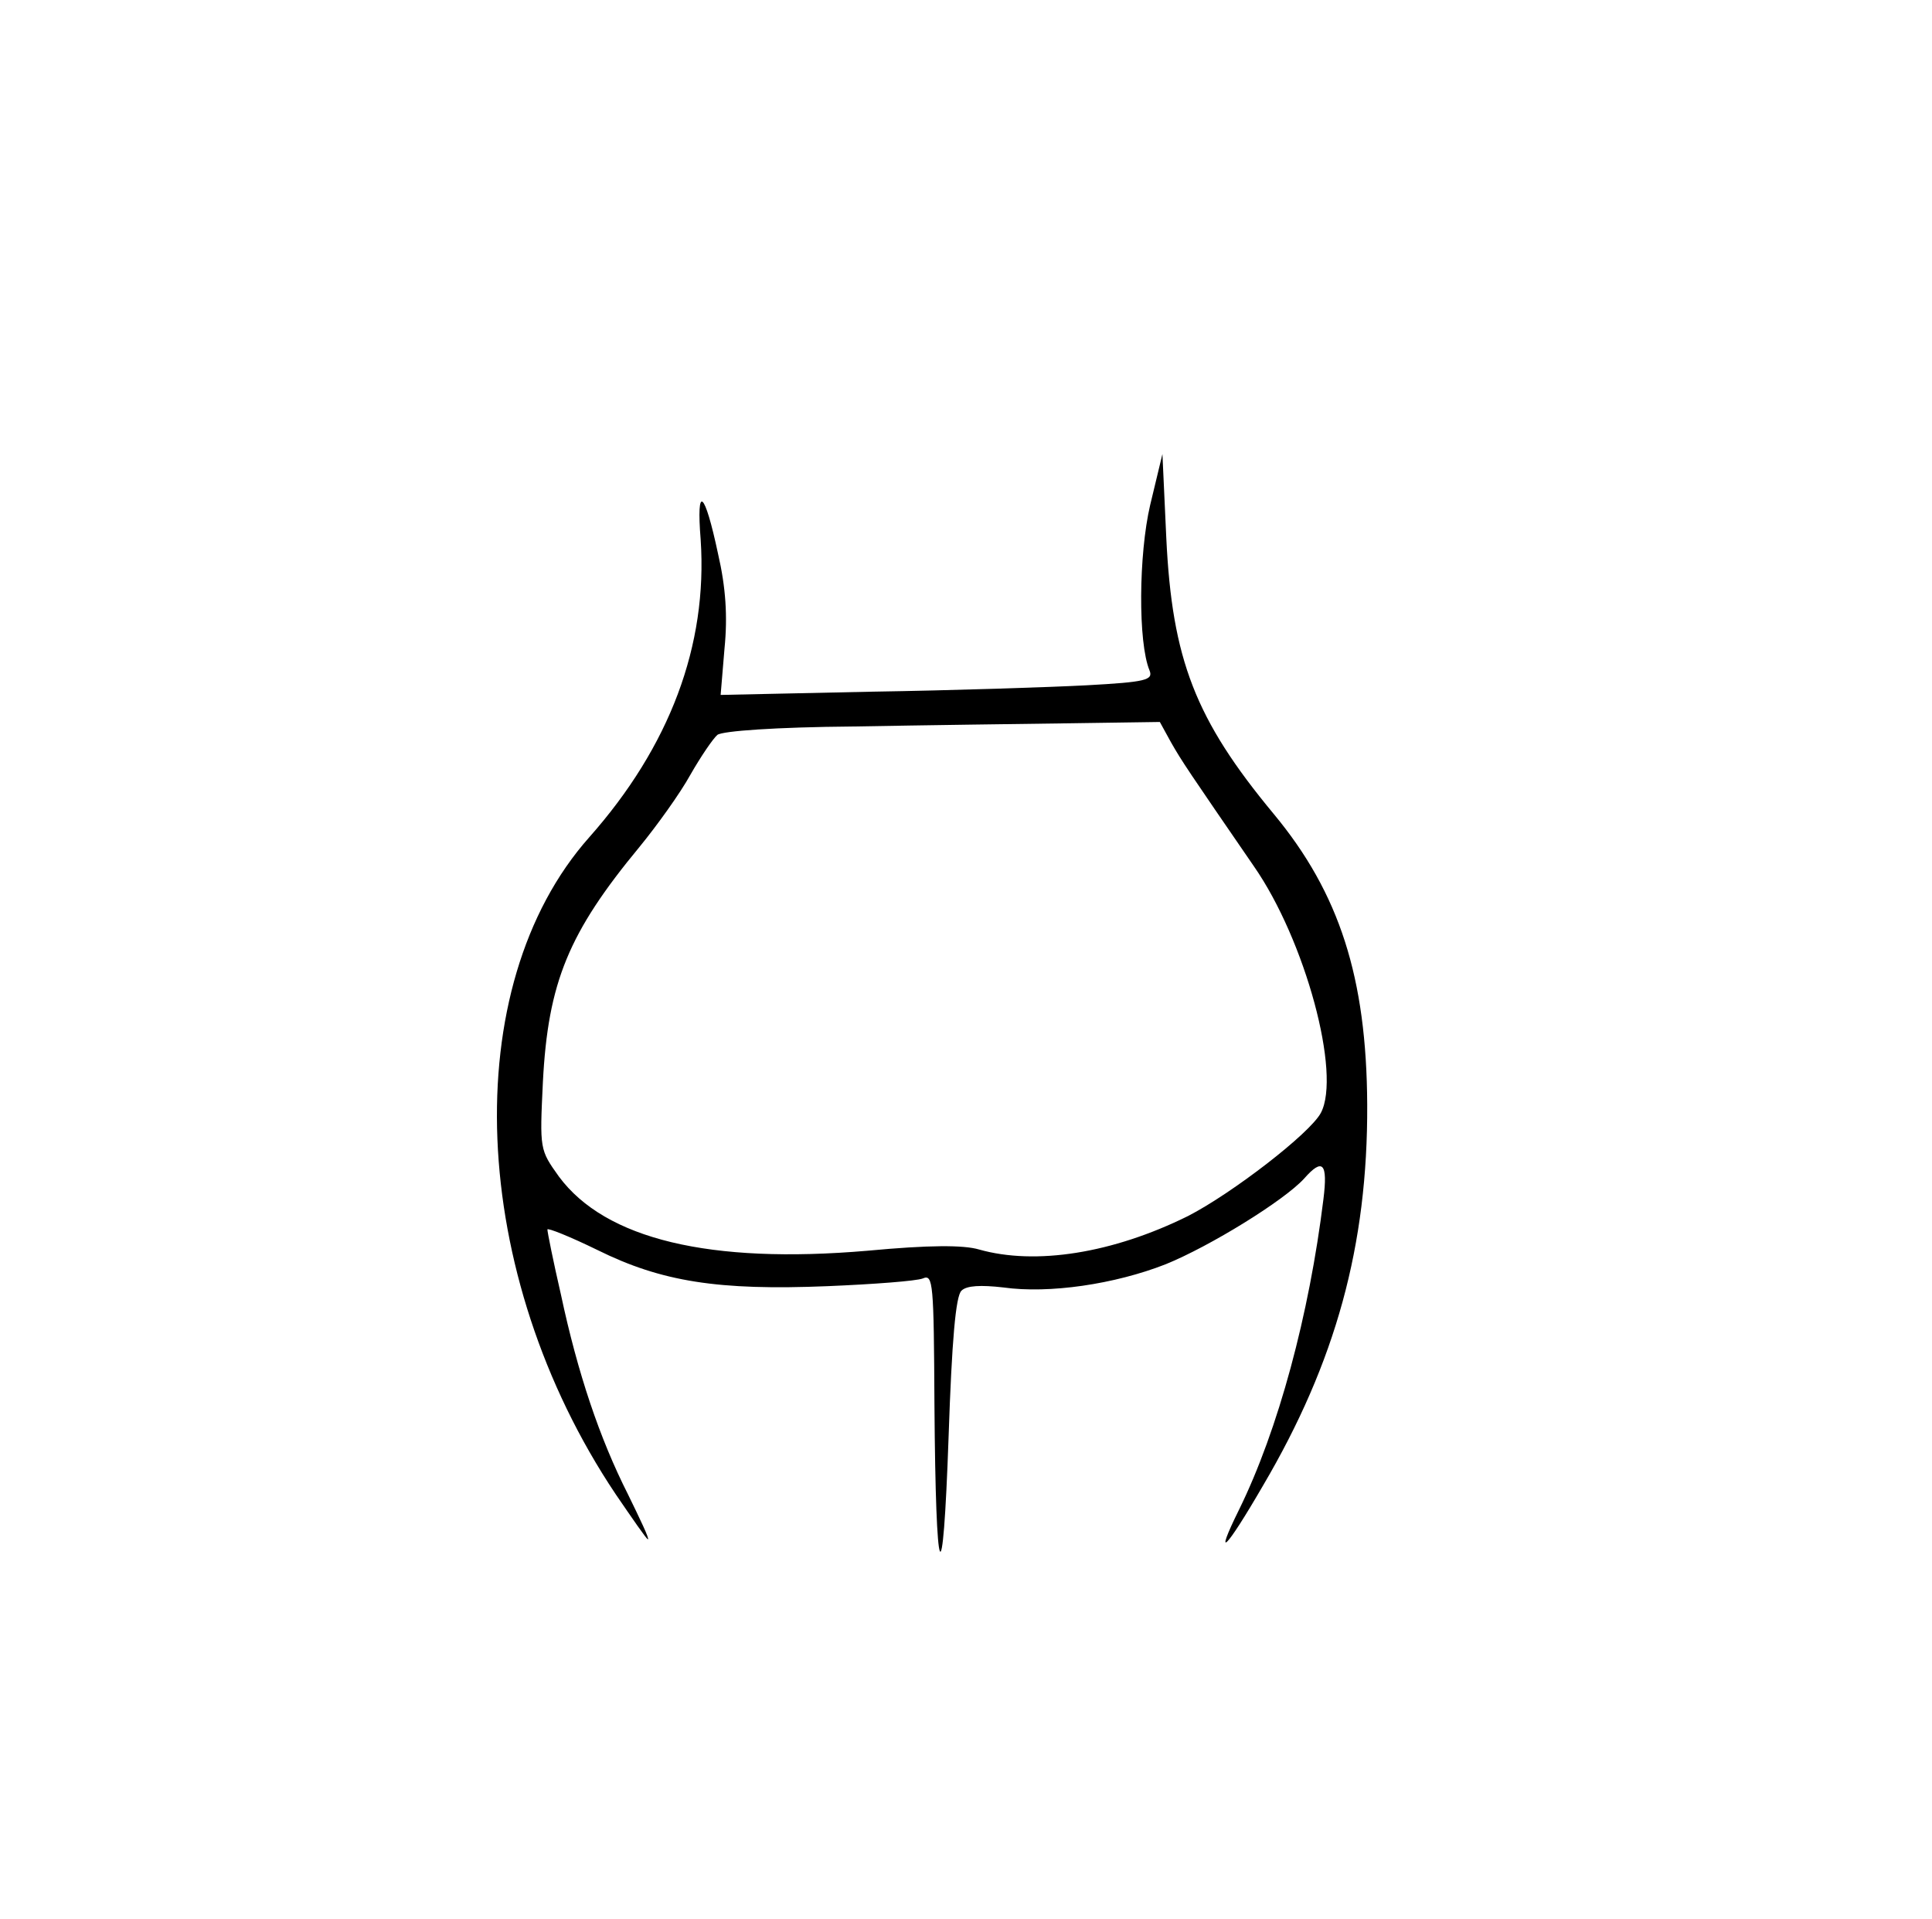 <svg preserveAspectRatio="xMidYMid meet" viewBox="0 0 300 298" height="298pt" width="300pt" xmlns="http://www.w3.org/2000/svg" version="1.0">

<g stroke="none" fill="#000000" transform="translate(0,298) scale(0.1,-0.1)">
<path d="M1786 2196 c-18 -77 -19 -214 -1 -257 6 -15 -6 -18 -97 -23 -57 -3
-208 -8 -336 -10 l-233 -5 6 72 c5 50 2 95 -10 147 -21 99 -34 109 -27 22 11
-164 -48 -321 -173 -462 -206 -232 -188 -678 41 -1020 26 -38 48 -70 50 -70 3
0 -12 31 -31 70 -44 87 -78 188 -104 310 -12 52 -21 97 -21 101 0 3 35 -11 78
-32 99 -49 187 -63 357 -56 72 3 138 8 148 12 16 7 17 -7 18 -196 2 -282 13
-308 22 -49 5 148 11 218 20 226 8 8 30 9 65 5 71 -10 173 5 252 36 69 28 184
99 215 133 29 33 37 24 30 -32 -22 -179 -70 -358 -131 -482 -40 -81 -21 -63
37 37 113 192 163 373 162 592 -1 197 -43 328 -145 451 -122 147 -158 240
-167 429 l-6 130 -19 -79z m32 -368 c17 -30 28 -46 129 -193 80 -115 136 -323
104 -383 -17 -32 -138 -125 -206 -160 -117 -58 -237 -77 -325 -52 -24 7 -77 7
-173 -2 -245 -21 -407 18 -479 115 -30 42 -30 42 -25 147 8 155 40 232 150
365 27 33 63 83 79 112 16 28 35 56 42 62 8 6 90 12 212 13 109 2 261 4 337 5
l138 2 17 -31z"></path>
</g>
</svg>
